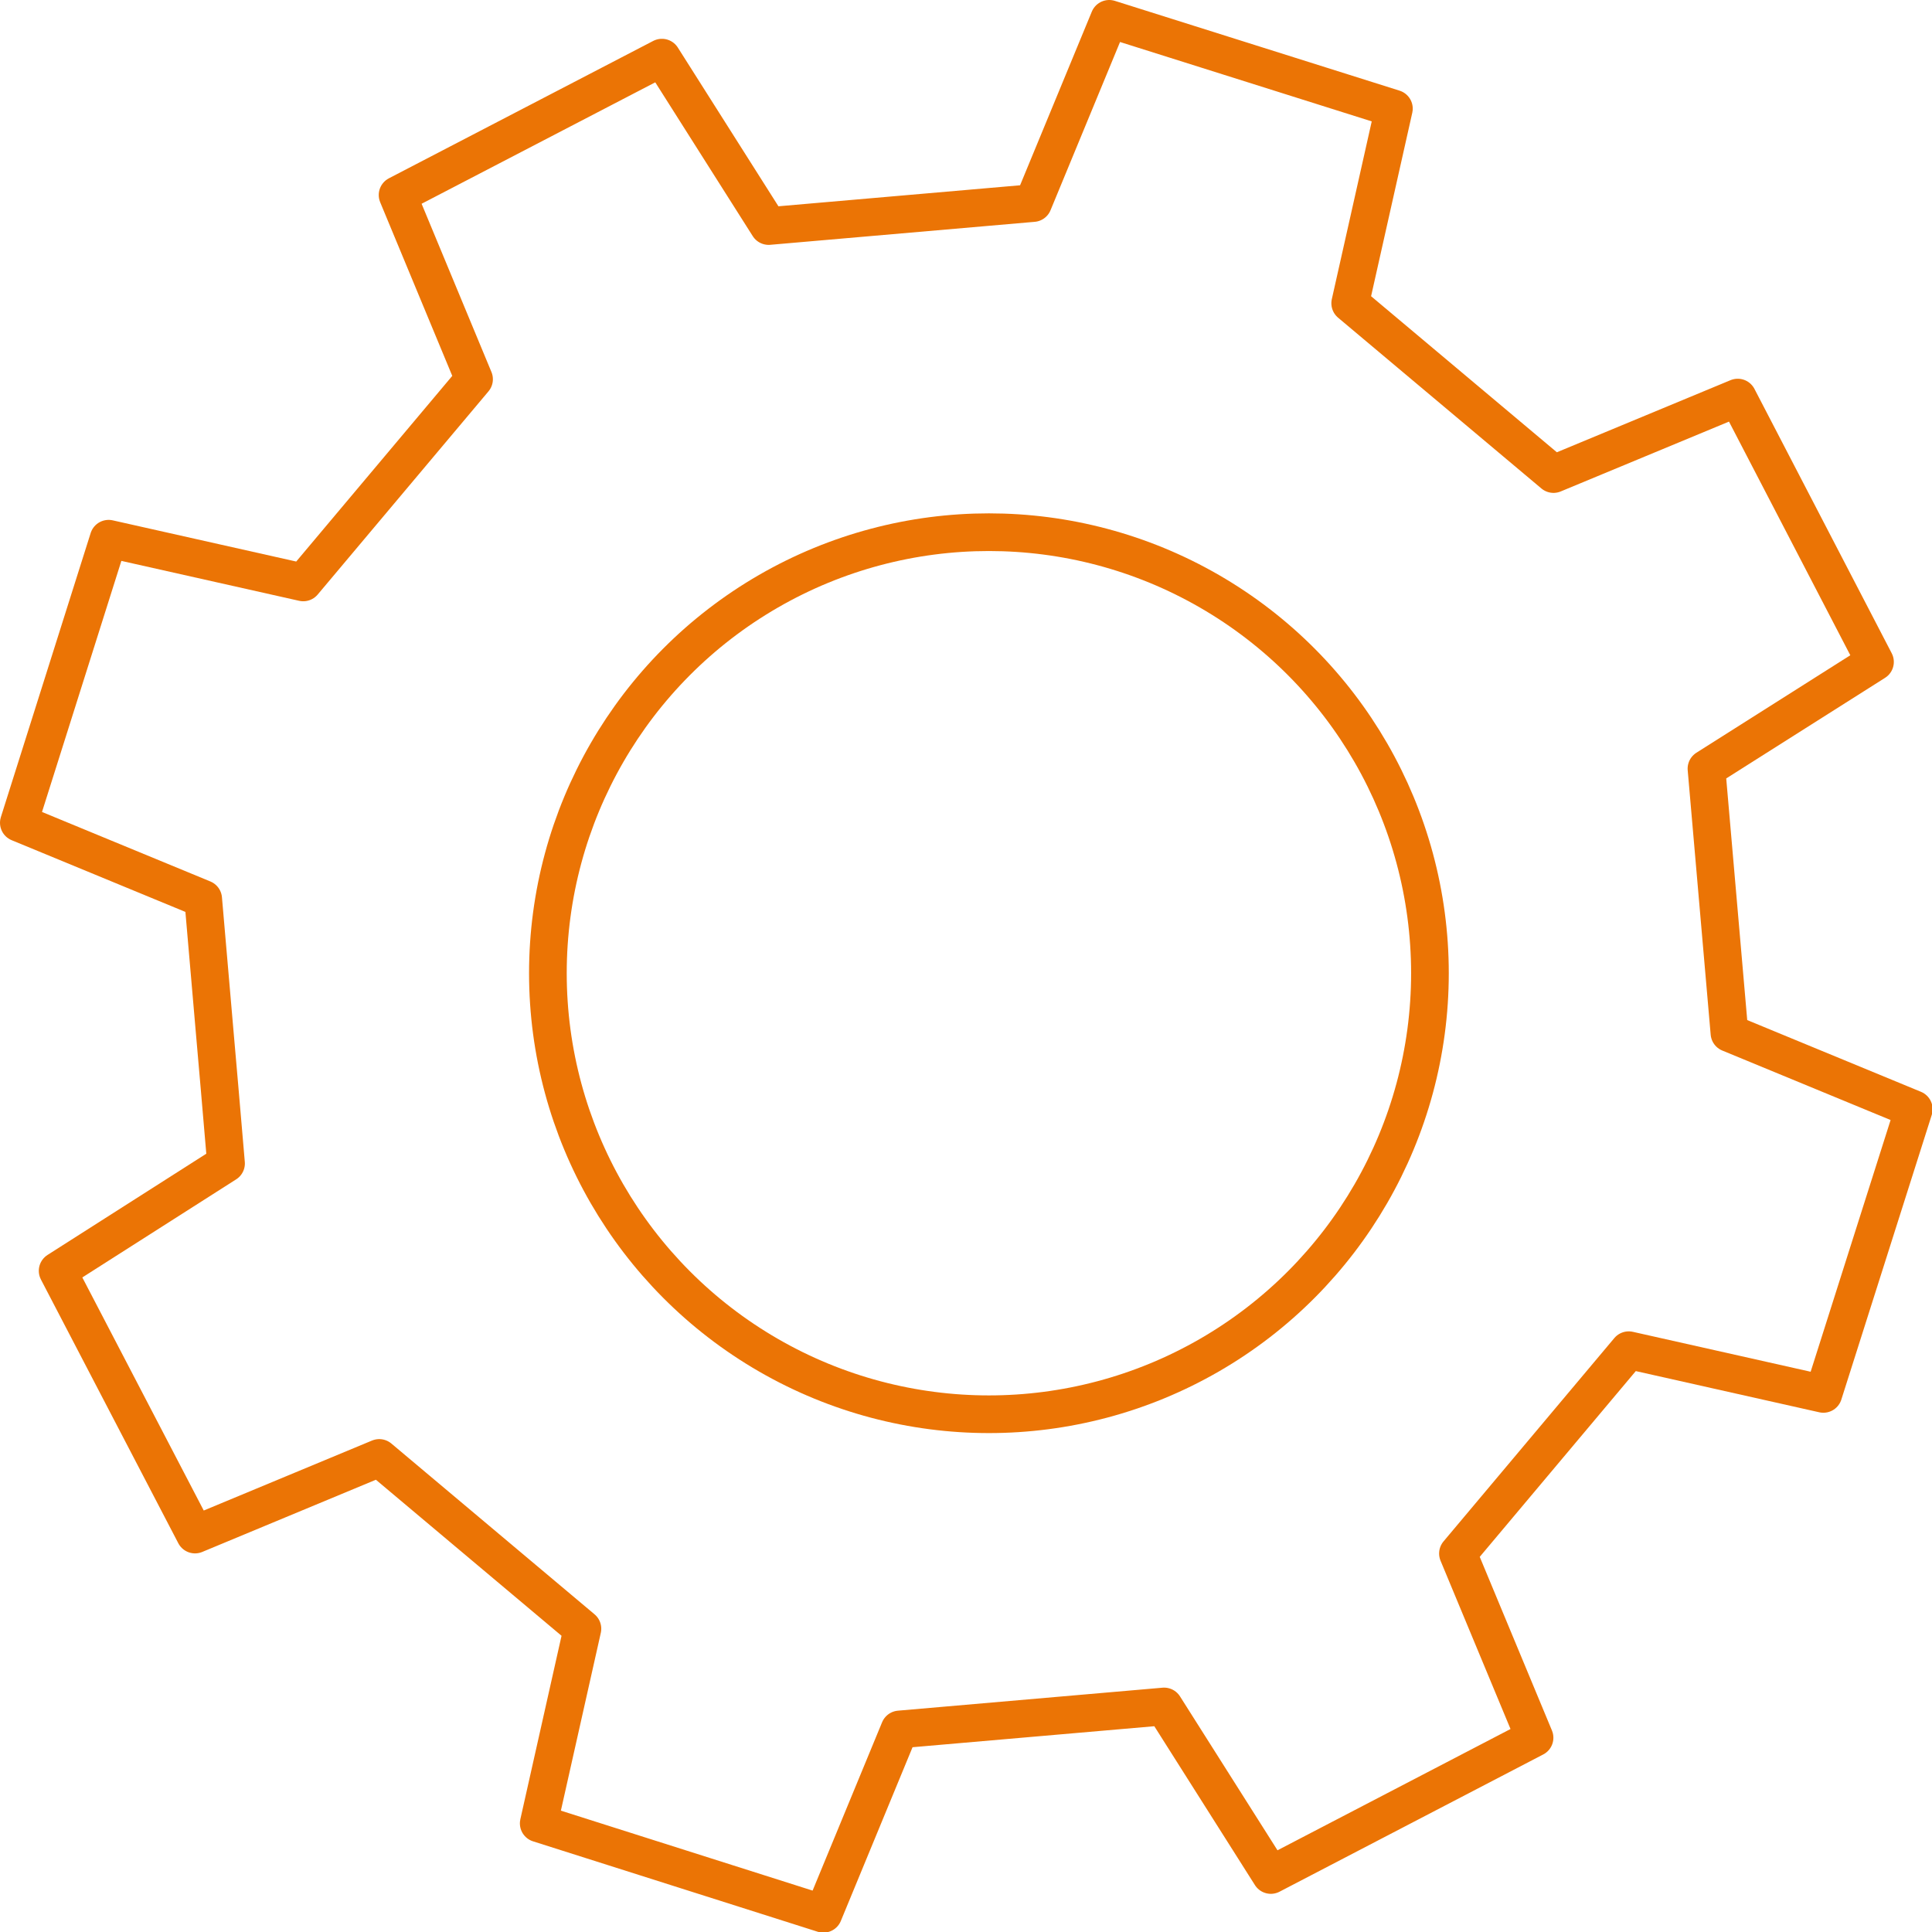 <?xml version="1.0" encoding="UTF-8"?> <svg xmlns="http://www.w3.org/2000/svg" viewBox="0 0 153.85 153.85"> <defs> <style>.cls-1{fill:none;stroke:#eb7405;stroke-linejoin:round;stroke-width:3px;}</style> </defs> <g id="Слой_2" data-name="Слой 2"> <g id="Слой_1-2" data-name="Слой 1"> <path class="cls-1" d="M52.71,4.59,61.21,18l21.06-1.83L88.33,1.5,111,8.65l-3.48,15.5,16.19,13.6,14.67-6.09,10.93,21.05-13.42,8.5c.84,9.61,1,11.44,1.83,21.06l14.68,6.06L145.2,111l-15.5-3.48-13.6,16.19,6.1,14.67-21,10.93-8.5-13.42-21.07,1.83-6.06,14.68L42.9,145.2l3.48-15.5L30.2,116.1l-14.67,6.1-10.94-21L18,92.65C17.18,83,17,81.2,16.18,71.58L1.5,65.52C5.89,51.63,4.26,56.8,8.65,42.9l15.5,3.48L37.75,30.2,31.66,15.53Z"></path> <circle class="cls-1" cx="78.75" cy="77.5" r="35.12"></circle> </g> </g> </svg> 